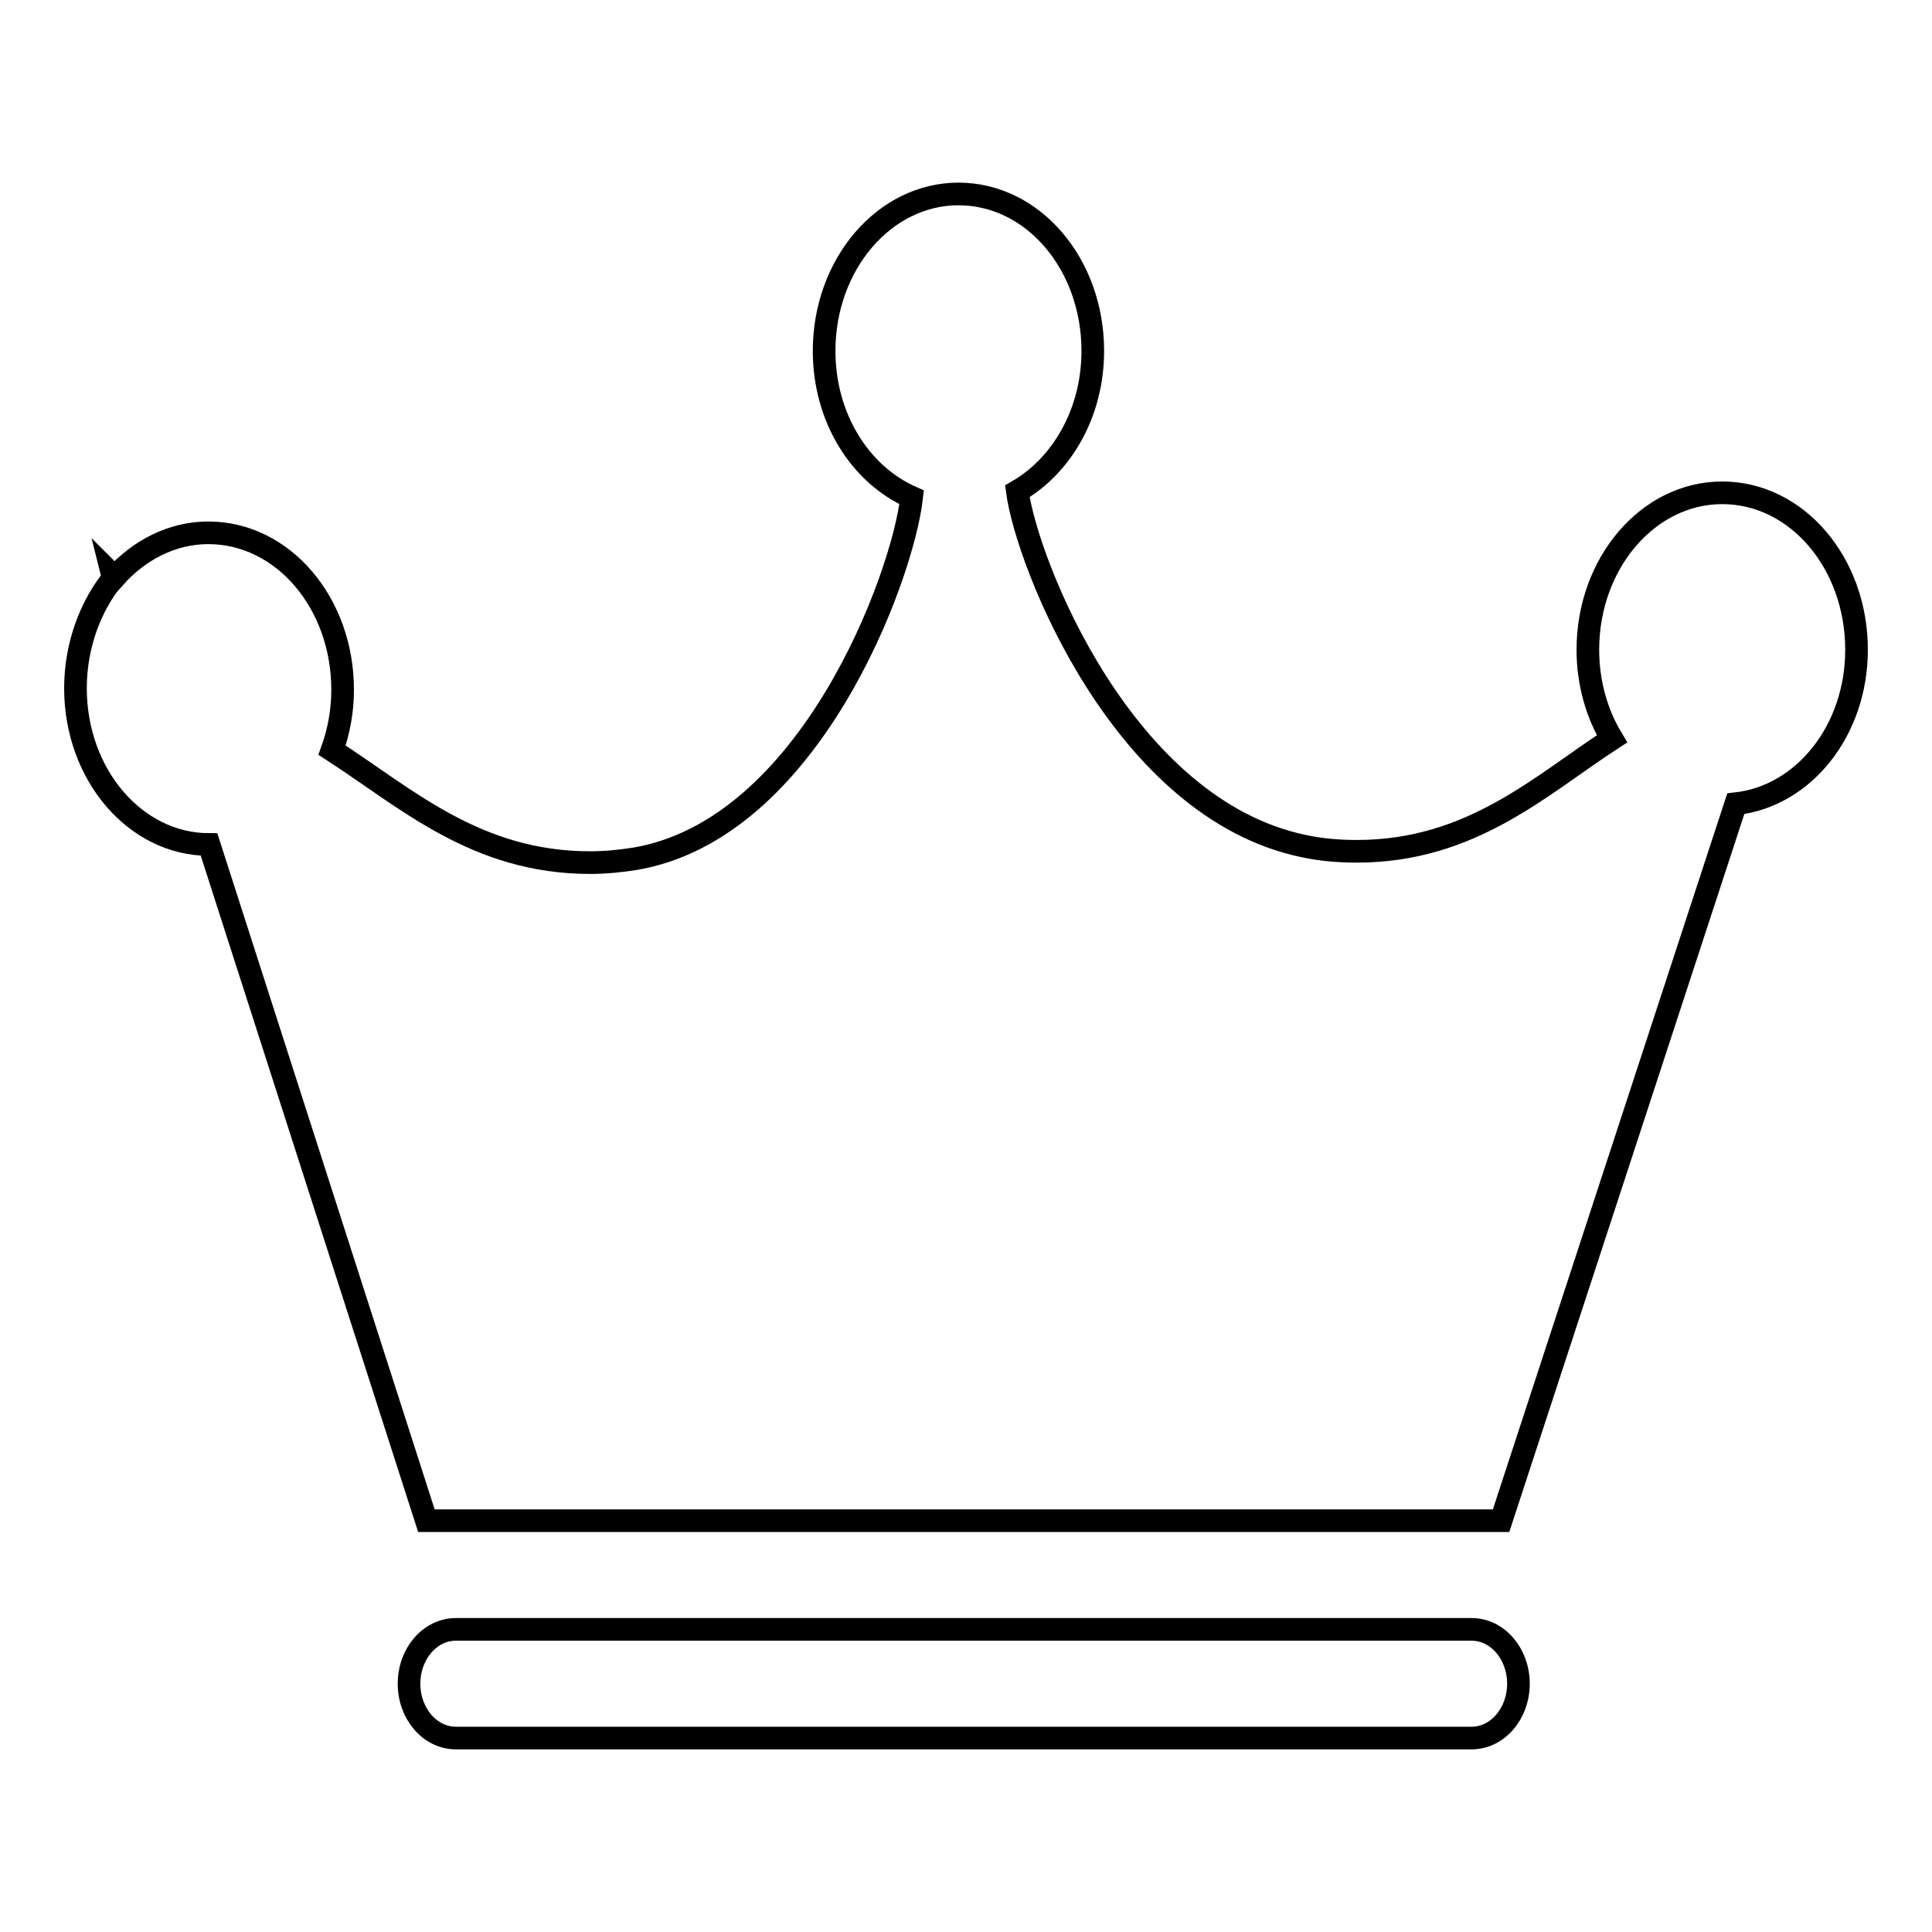 <?xml version="1.0" encoding="utf-8"?>
<!-- Svg Vector Icons : http://www.onlinewebfonts.com/icon -->
<!DOCTYPE svg PUBLIC "-//W3C//DTD SVG 1.1//EN" "http://www.w3.org/Graphics/SVG/1.1/DTD/svg11.dtd">
<svg version="1.1" xmlns="http://www.w3.org/2000/svg" xmlns:xlink="http://www.w3.org/1999/xlink" x="0px" y="0px" viewBox="0 0 256 256" enable-background="new 0 0 256 256" xml:space="preserve">
<g><g><path stroke-width="3" fill-opacity="0" stroke="#000000"  d="M246,86.1c0-11.5-7.9-20.8-17.8-20.8c-9.8,0-17.8,9.3-17.8,20.8c0,4.4,1.2,8.5,3.2,11.8c-9.4,6.1-18.6,14.9-33.8,14.9c-2.5,0-4.8-0.2-7.1-0.7c-23.9-5-36.6-37.4-37.9-47c5.9-3.4,10-10.4,10-18.6c0-11.5-7.9-20.8-17.8-20.8c-9.8,0-17.8,9.3-17.8,20.8c0,8.9,4.8,16.4,11.6,19.4c-1.2,10.6-13.5,44-36.7,47.9c-1.9,0.3-3.9,0.5-5.9,0.5c-15.1,0-24.3-8.5-34.2-14.9c0.9-2.5,1.4-5.2,1.4-8c0-11.5-7.9-20.8-17.8-20.8c-4.8,0-9.2,2.3-12.4,5.9l-0.3-0.3l0.1,0.4C12,80.3,10,85.5,10,91.2c0,11.4,7.9,20.7,17.7,20.7l28.8,89.6h142.4l31.1-95C239,105.5,246,96.8,246,86.1L246,86.1z M201.2,223.1c0,4-2.8,7.2-6.2,7.2H60.4c-3.4,0-6.2-3.2-6.2-7.2l0,0c0-4,2.8-7.2,6.2-7.2H195C198.4,215.9,201.2,219.1,201.2,223.1L201.2,223.1z"/></g></g>
</svg>